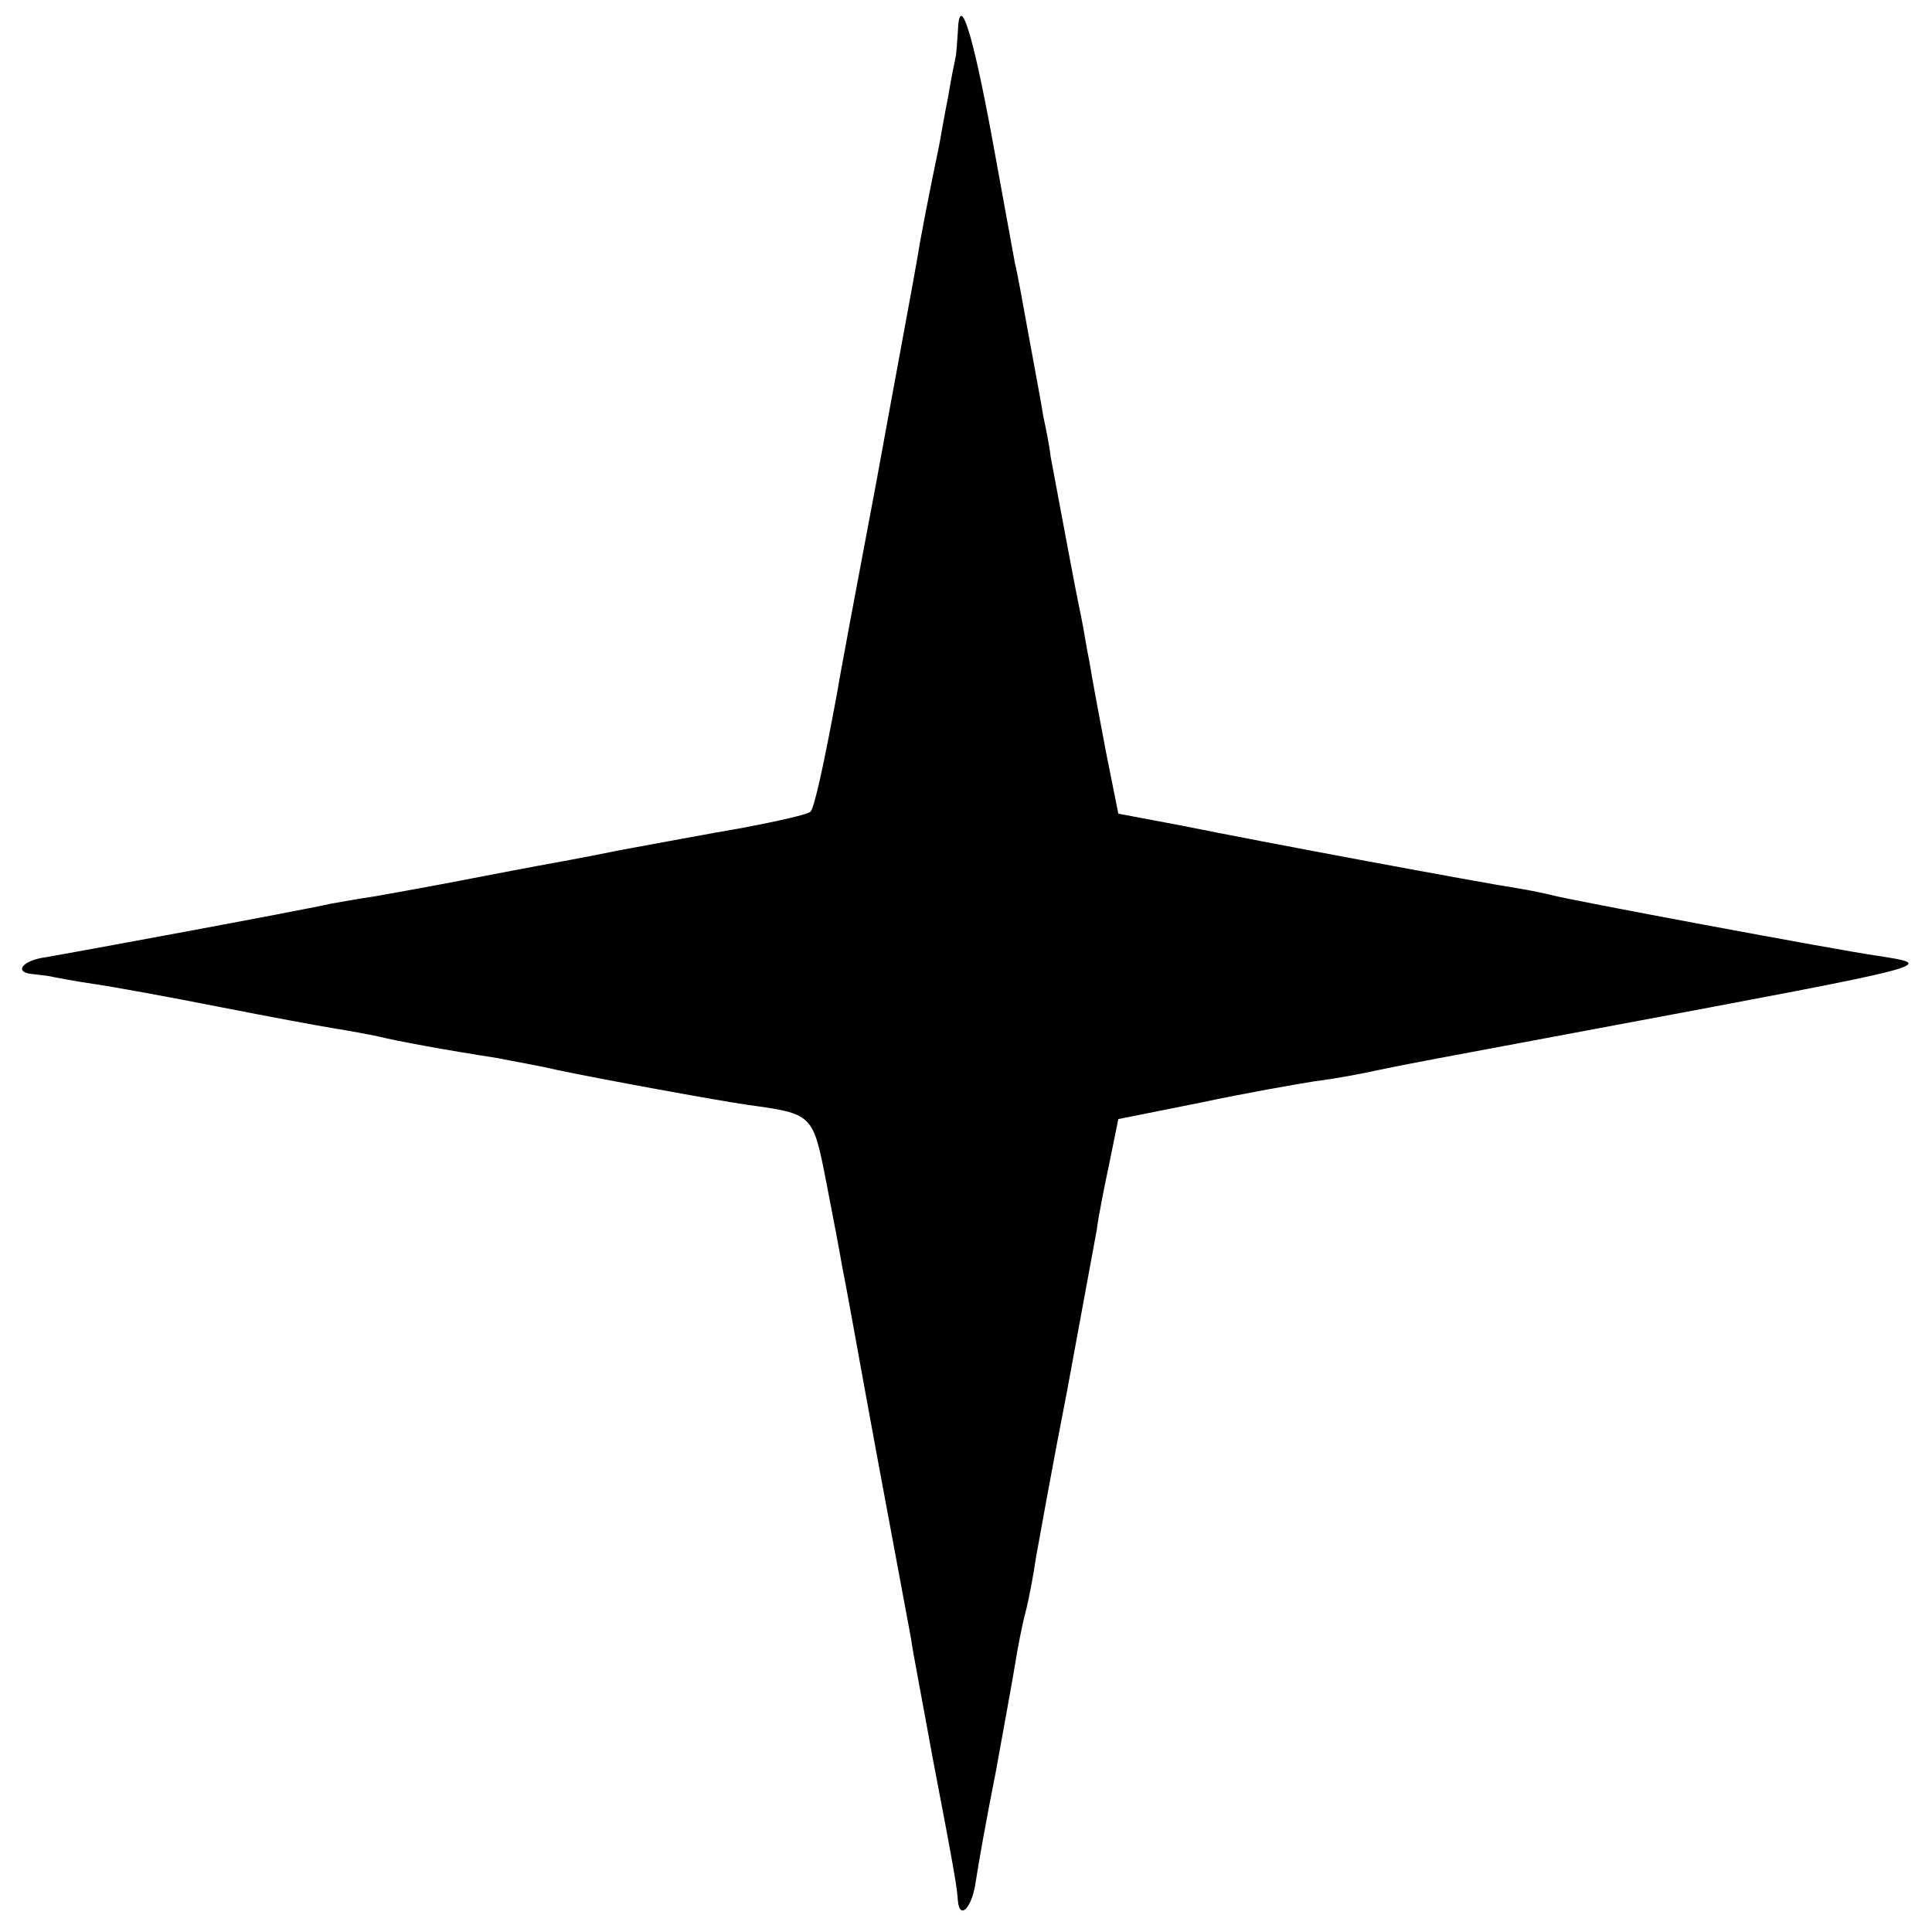 <?xml version="1.0" standalone="no"?>
<!DOCTYPE svg PUBLIC "-//W3C//DTD SVG 20010904//EN"
 "http://www.w3.org/TR/2001/REC-SVG-20010904/DTD/svg10.dtd">
<svg version="1.0" xmlns="http://www.w3.org/2000/svg"
 width="260pt" height="260pt" viewBox="0 0 260 260"
 preserveAspectRatio="xMidYMid meet">
<g transform="translate(0,260) scale(0.1,-0.1)"
fill="#000000" stroke="none">
<path d="M1289 2557 c-1 -15 -2 -30 -3 -34 -1 -5 -6 -28 -10 -53 -5 -25 -10
-54 -12 -65 -14 -67 -25 -124 -30 -155 -3 -19 -28 -152 -54 -295 -27 -143 -51
-271 -53 -285 -19 -103 -31 -156 -36 -162 -3 -4 -44 -13 -91 -22 -47 -8 -121
-22 -165 -30 -44 -9 -93 -18 -110 -21 -16 -3 -64 -12 -105 -20 -41 -8 -92 -17
-114 -21 -21 -3 -48 -8 -60 -10 -49 -11 -354 -67 -383 -72 -33 -4 -46 -21 -18
-23 8 -1 18 -2 23 -3 4 -1 30 -6 57 -10 28 -4 104 -18 170 -31 66 -13 136 -26
155 -29 19 -3 46 -8 60 -11 24 -6 89 -18 160 -29 19 -4 55 -10 80 -16 57 -12
215 -41 257 -47 87 -12 87 -12 105 -104 9 -46 19 -99 22 -117 4 -18 24 -131
46 -250 22 -119 43 -230 46 -247 2 -16 16 -88 29 -160 31 -161 33 -177 34
-192 2 -28 19 -11 24 24 3 21 15 88 27 148 11 61 23 126 26 145 3 19 9 51 14
70 5 19 11 52 14 73 4 22 22 123 42 225 19 103 37 201 40 217 2 17 10 57 17
90 l12 59 110 22 c61 13 130 25 155 29 25 3 63 10 85 15 43 9 71 14 290 55
470 88 463 86 380 99 -50 7 -419 76 -435 81 -8 2 -31 7 -50 10 -46 7 -342 62
-450 84 l-85 16 -17 85 c-9 47 -19 101 -22 120 -4 19 -8 46 -11 60 -9 42 -26
136 -41 215 -2 17 -7 41 -10 55 -2 14 -11 61 -19 105 -8 44 -16 89 -19 100 -2
11 -16 88 -31 170 -27 146 -44 197 -46 142z"/>
</g>
</svg>